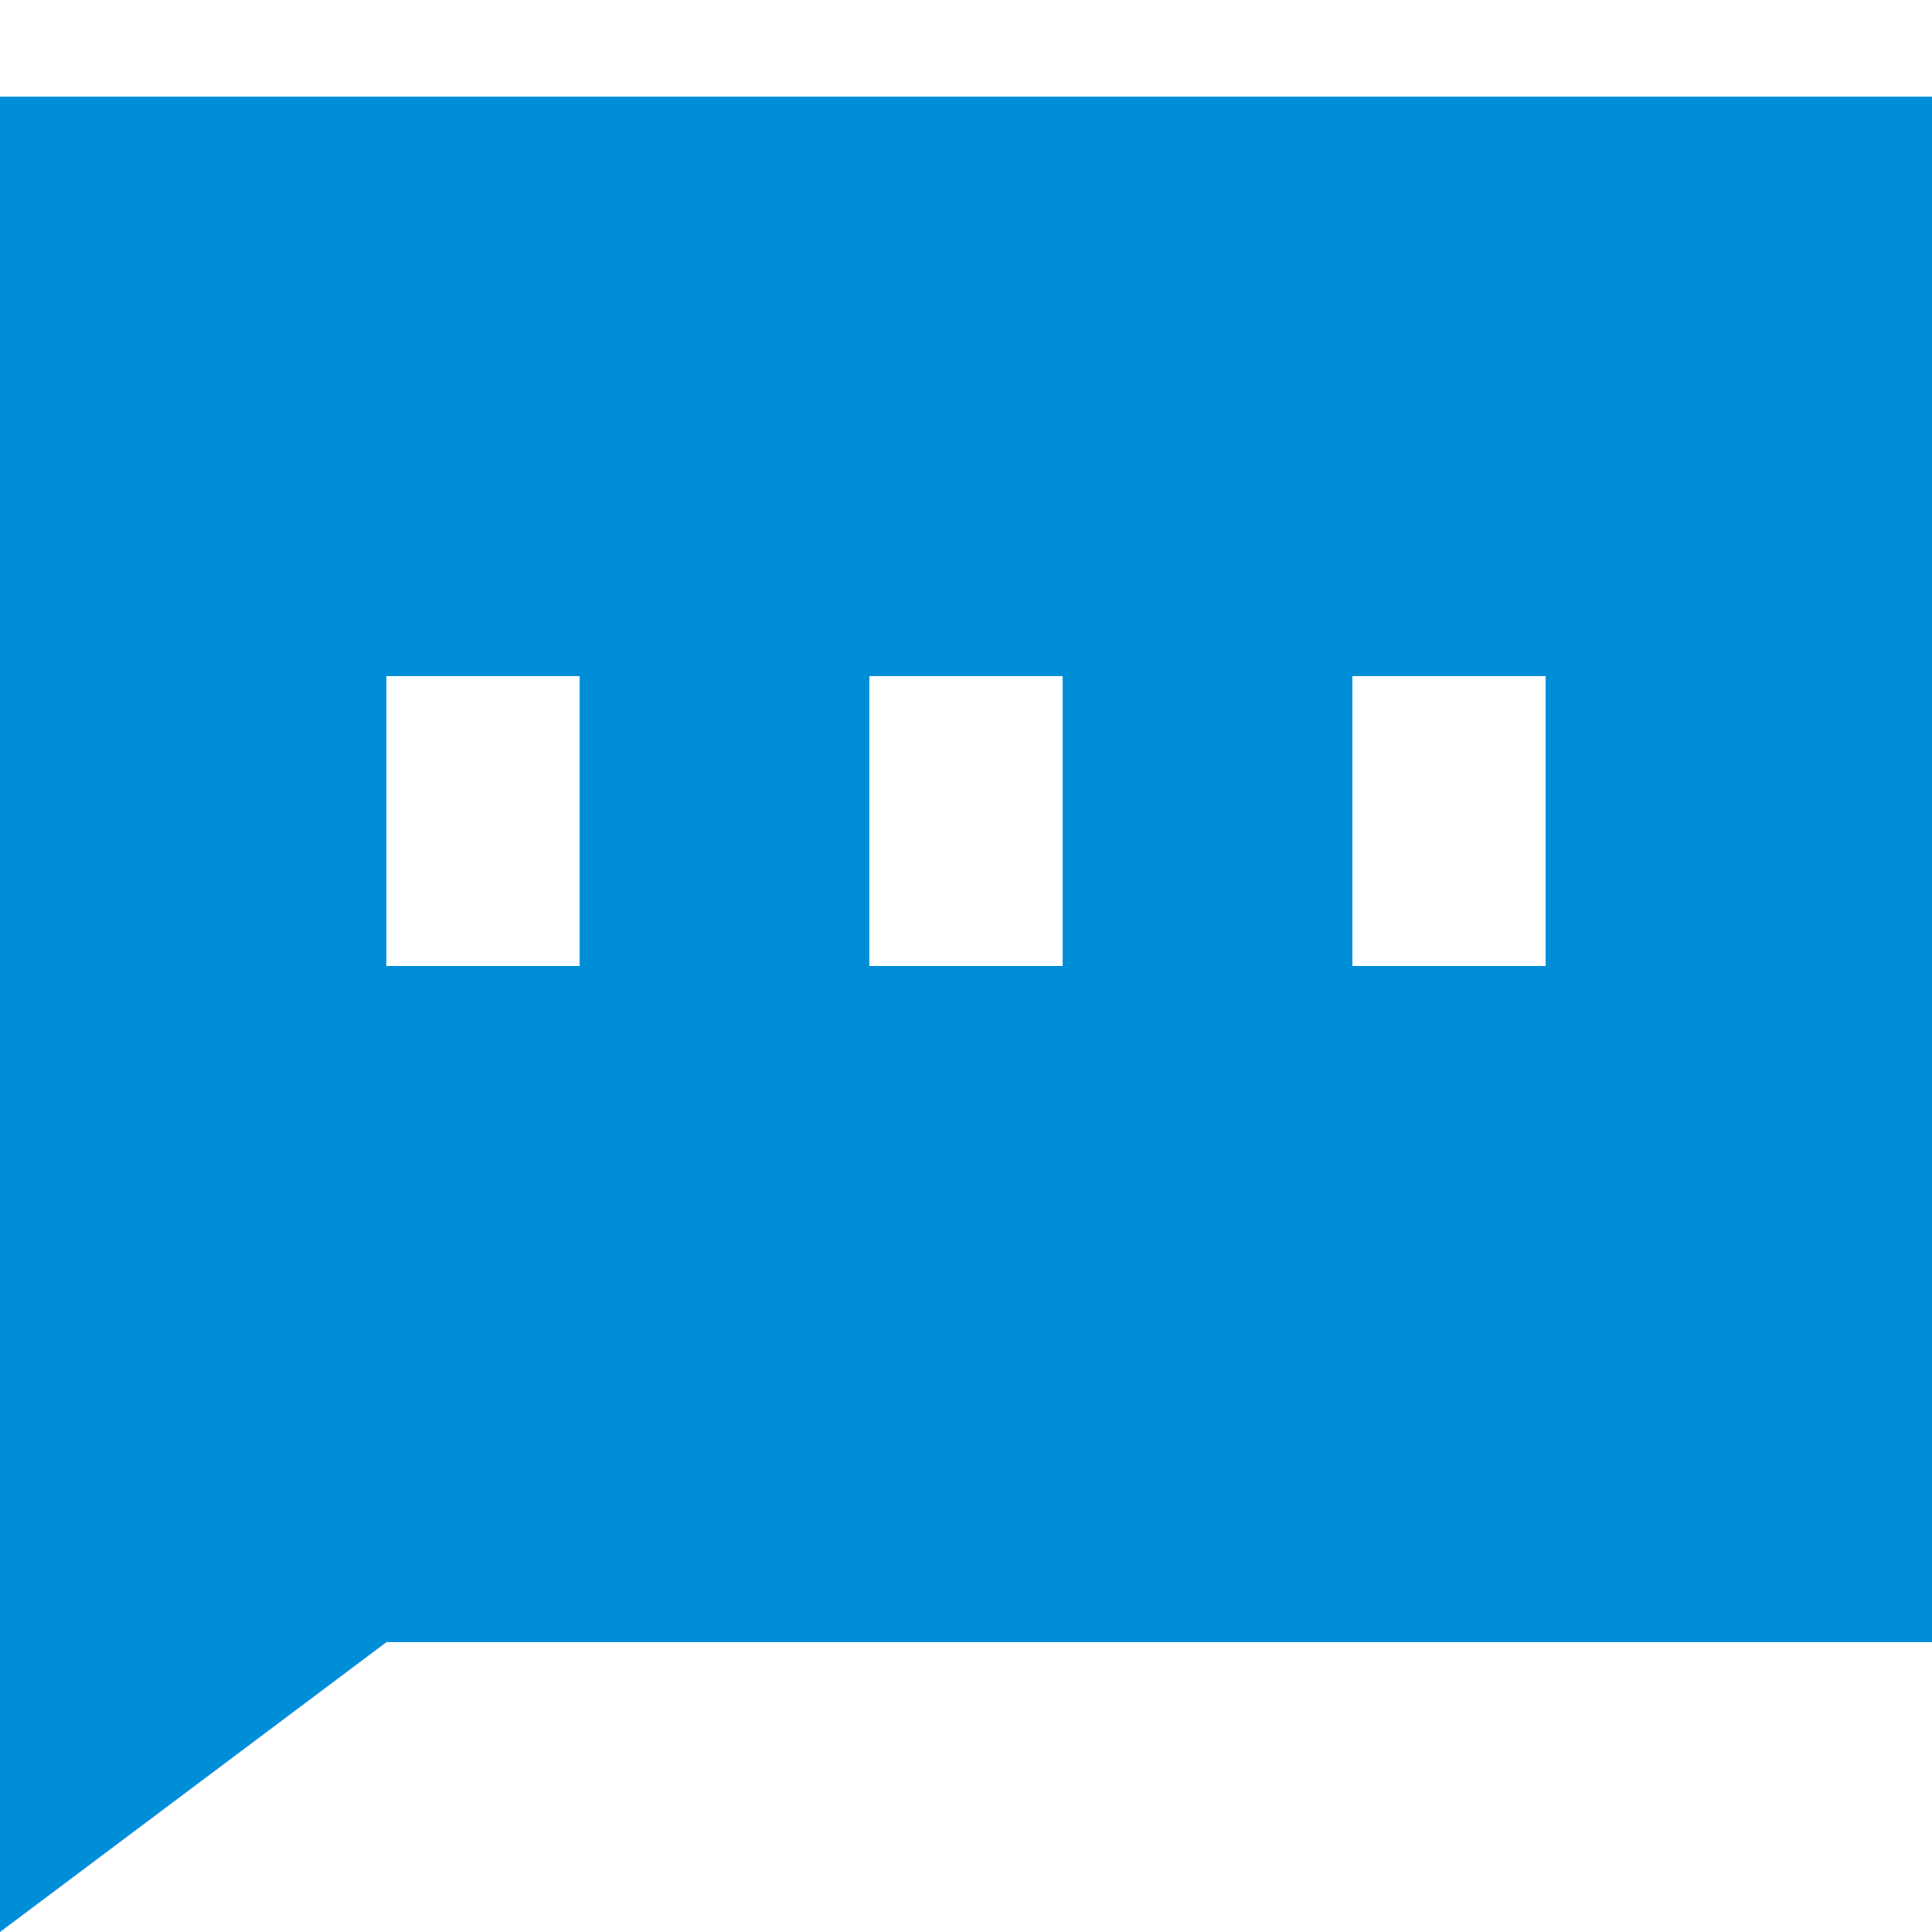 <?xml version="1.0" standalone="no"?><!DOCTYPE svg PUBLIC "-//W3C//DTD SVG 1.1//EN" "http://www.w3.org/Graphics/SVG/1.1/DTD/svg11.dtd"><svg t="1587975269209" class="icon" viewBox="0 0 1024 1024" version="1.1" xmlns="http://www.w3.org/2000/svg" p-id="52274" width="48" height="48" xmlns:xlink="http://www.w3.org/1999/xlink"><defs><style type="text/css"></style></defs><path d="M0 51.2v972.8l204.8-153.6h819.2V51.2z m307.2 460.8H204.8V358.4h102.4z m256 0H460.8V358.4h102.4z m256 0h-102.4V358.4h102.4z" p-id="52275" fill="#008dd8"></path></svg>
